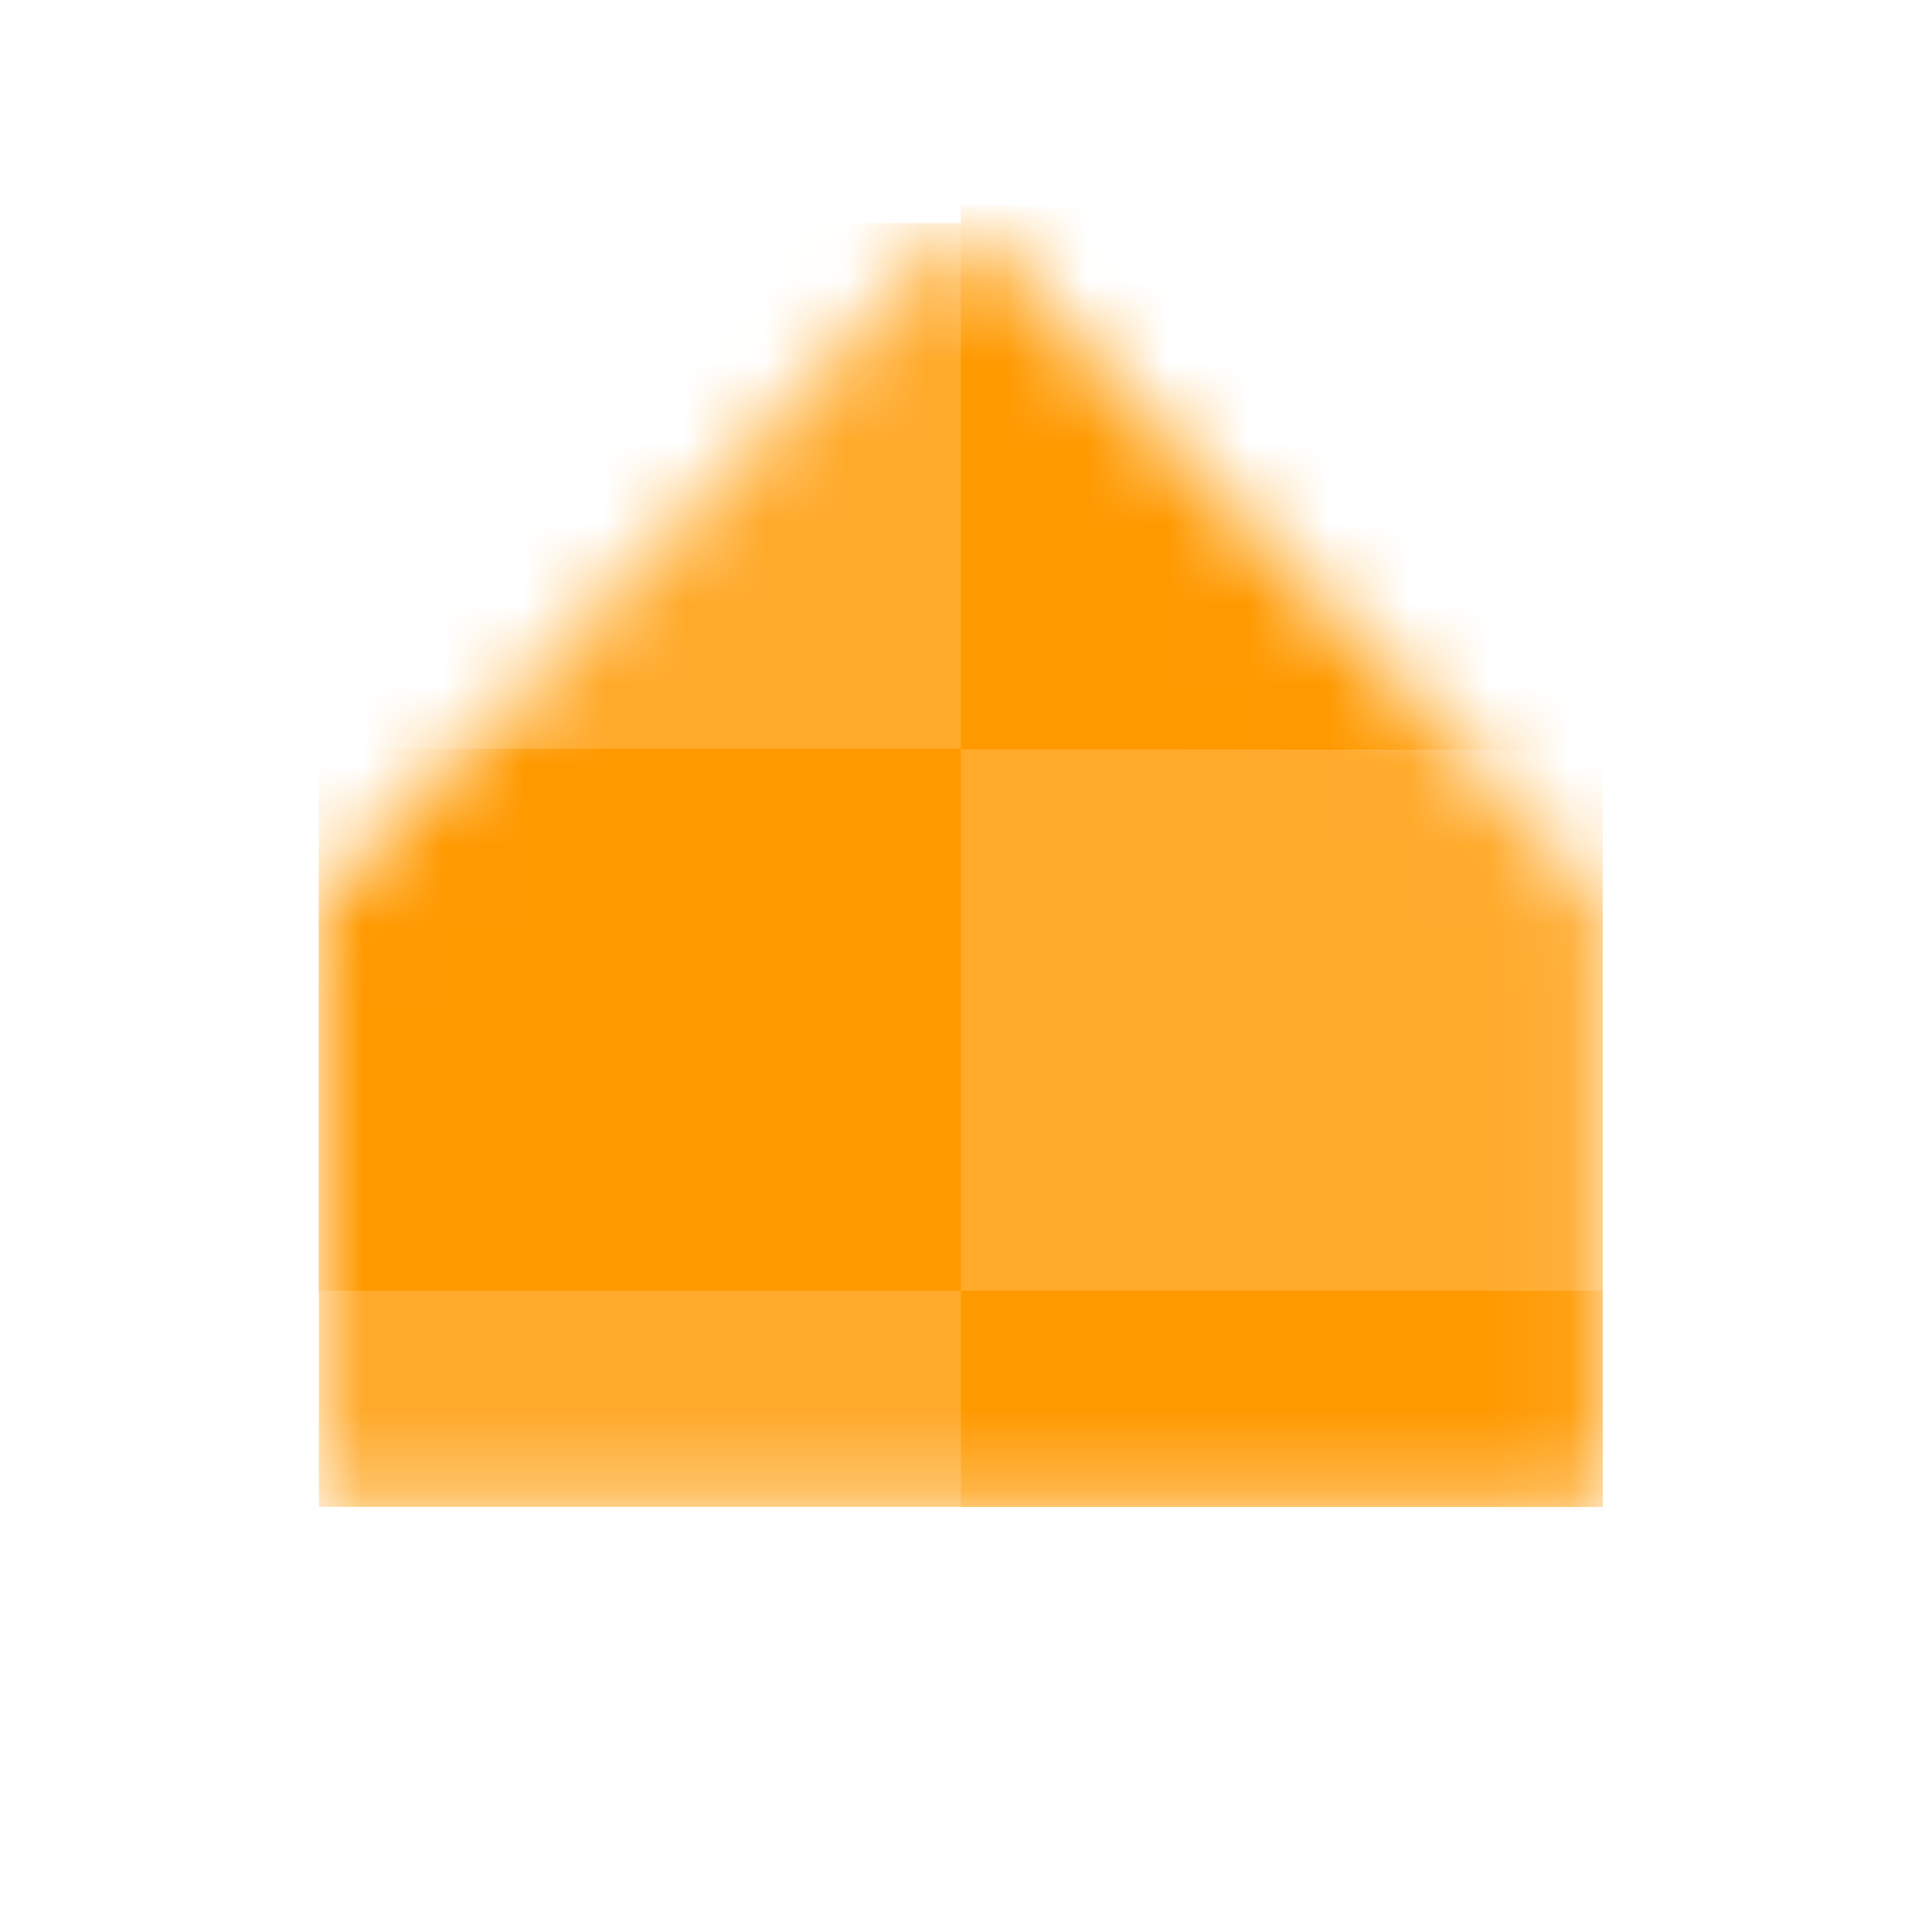 <svg fill="none" height="24" viewBox="0 0 24 24" width="24" xmlns="http://www.w3.org/2000/svg" xmlns:xlink="http://www.w3.org/1999/xlink"><mask id="a" height="17" maskUnits="userSpaceOnUse" width="17" x="3" y="2"><path d="m3.961 18.734v-7.51l7.981-8.452 7.981 8.452v7.51z" fill="#ffaa2b"/></mask><g mask="url(#a)"><path d="m0 0h15.949v15.948h-15.949z" fill="#ffaa2b" transform="translate(3.961 2.771)"/><g fill="#f90"><path d="m3.961 16.033v-6.732h7.974v6.732z"/><path d="m11.935 18.721h2.687v7.974h-2.687z" transform="matrix(0 -1 1 0 -6.785 30.656)"/><path d="m11.935 9.307v-6.767l7.975.235v6.54z"/></g></g></svg>